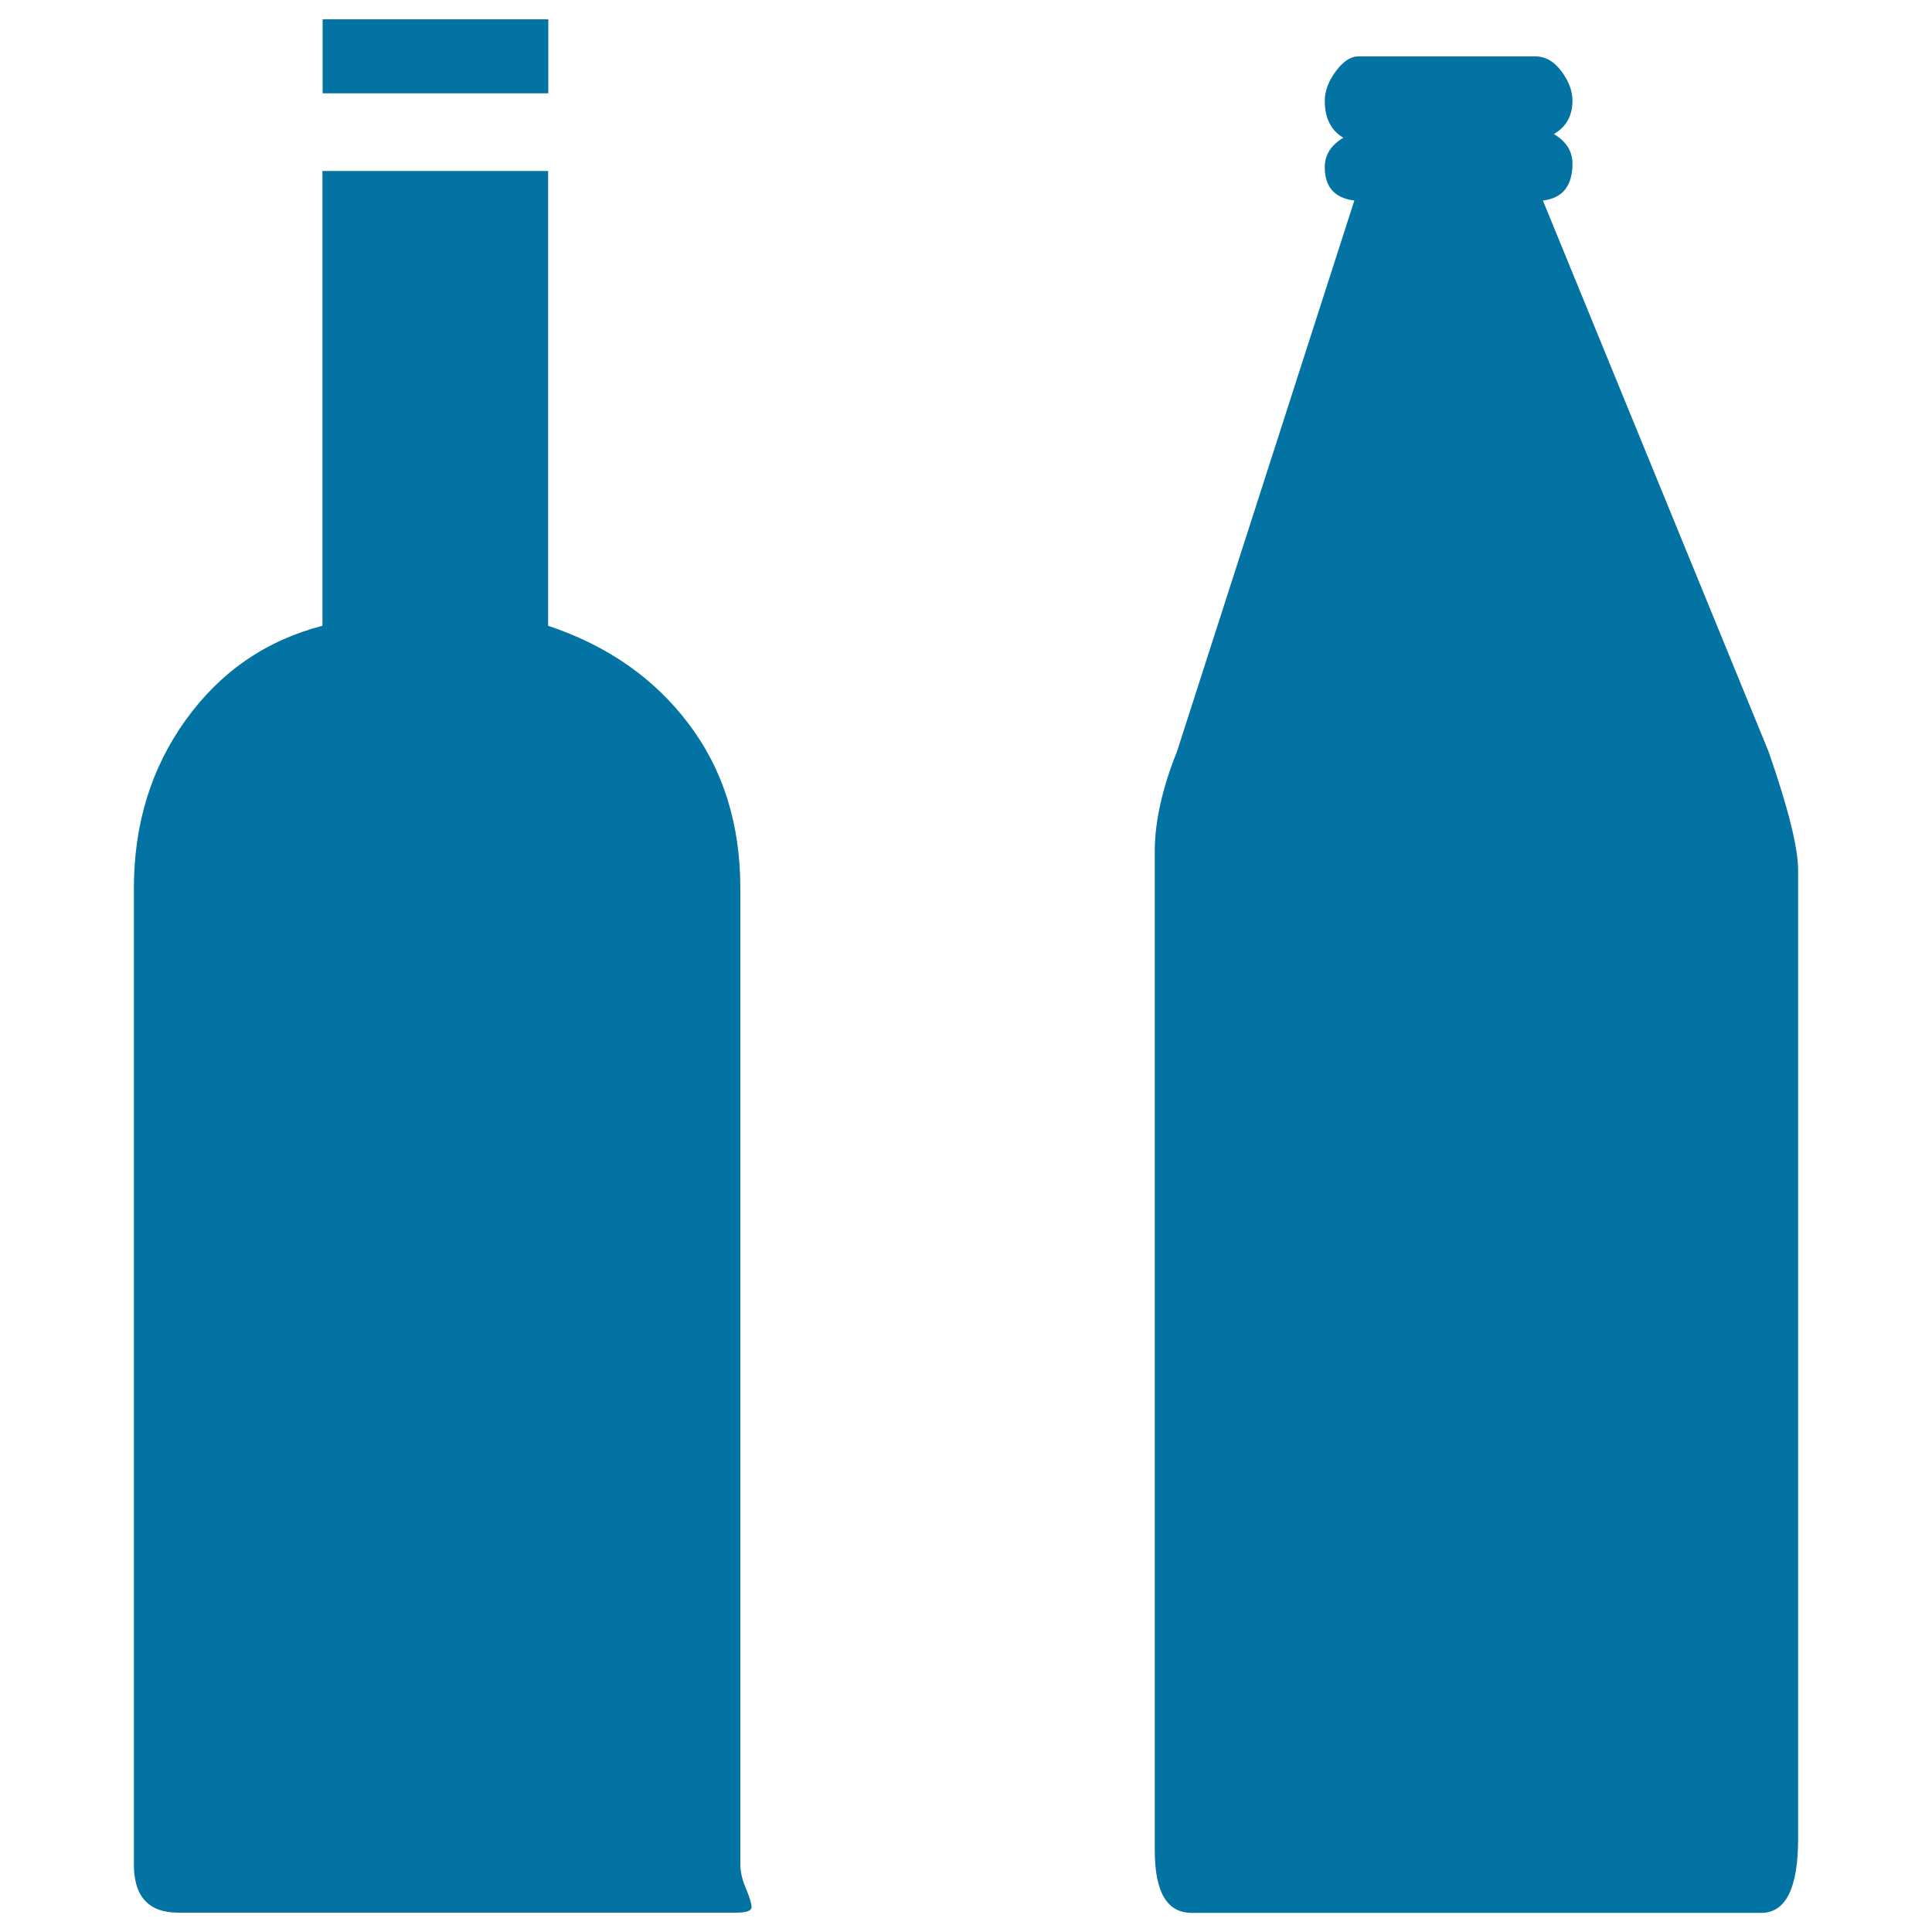 <svg xmlns="http://www.w3.org/2000/svg" viewBox="0 0 1000 1000" style="fill:#0273a2">
<title>Two Bottles SVG icon</title>
<g><g><path d="M283.7,323.9c30.6,10.2,54.9,27.1,72.7,50.7c17.9,23.6,26.8,52,26.8,85.2v505.3c0,3.8,1,8,2.9,12.4c1.9,4.5,2.9,7.7,2.9,9.6s-2.6,2.9-7.7,2.9h-289c-15.3,0-23-8.3-23-24.9V459.8c0-33.2,8.9-62.2,26.8-87.1c17.9-24.9,41.5-41.2,70.8-48.8V88.5h116.8V323.9z"/><rect x="167" y="10" width="116.8" height="38.3"/><path d="M701,103.8c-10.2-1.3-15.3-7-15.3-17.2c0-6.4,3.2-11.5,9.6-15.3c-6.4-3.8-9.6-10.2-9.6-19.1c0-5.1,1.9-10.2,5.7-15.3c3.8-5.1,7.7-7.7,11.5-7.7h91.9c5.1,0,9.6,2.6,13.4,7.7c3.8,5.1,5.7,10.2,5.7,15.3c0,7.7-3.2,13.4-9.6,17.2c6.4,3.8,9.6,8.9,9.6,15.3c0,11.5-5.1,17.9-15.3,19.1L915.4,389c10.2,29.3,15.3,49.8,15.3,61.3v501.5c0,25.5-6.4,38.3-19.1,38.3H616.8c-12.8,0-19.1-10.8-19.1-32.5v-5.7V440.7c0-15.3,3.8-32.5,11.5-51.7L701,103.8z"/></g></g>
</svg>